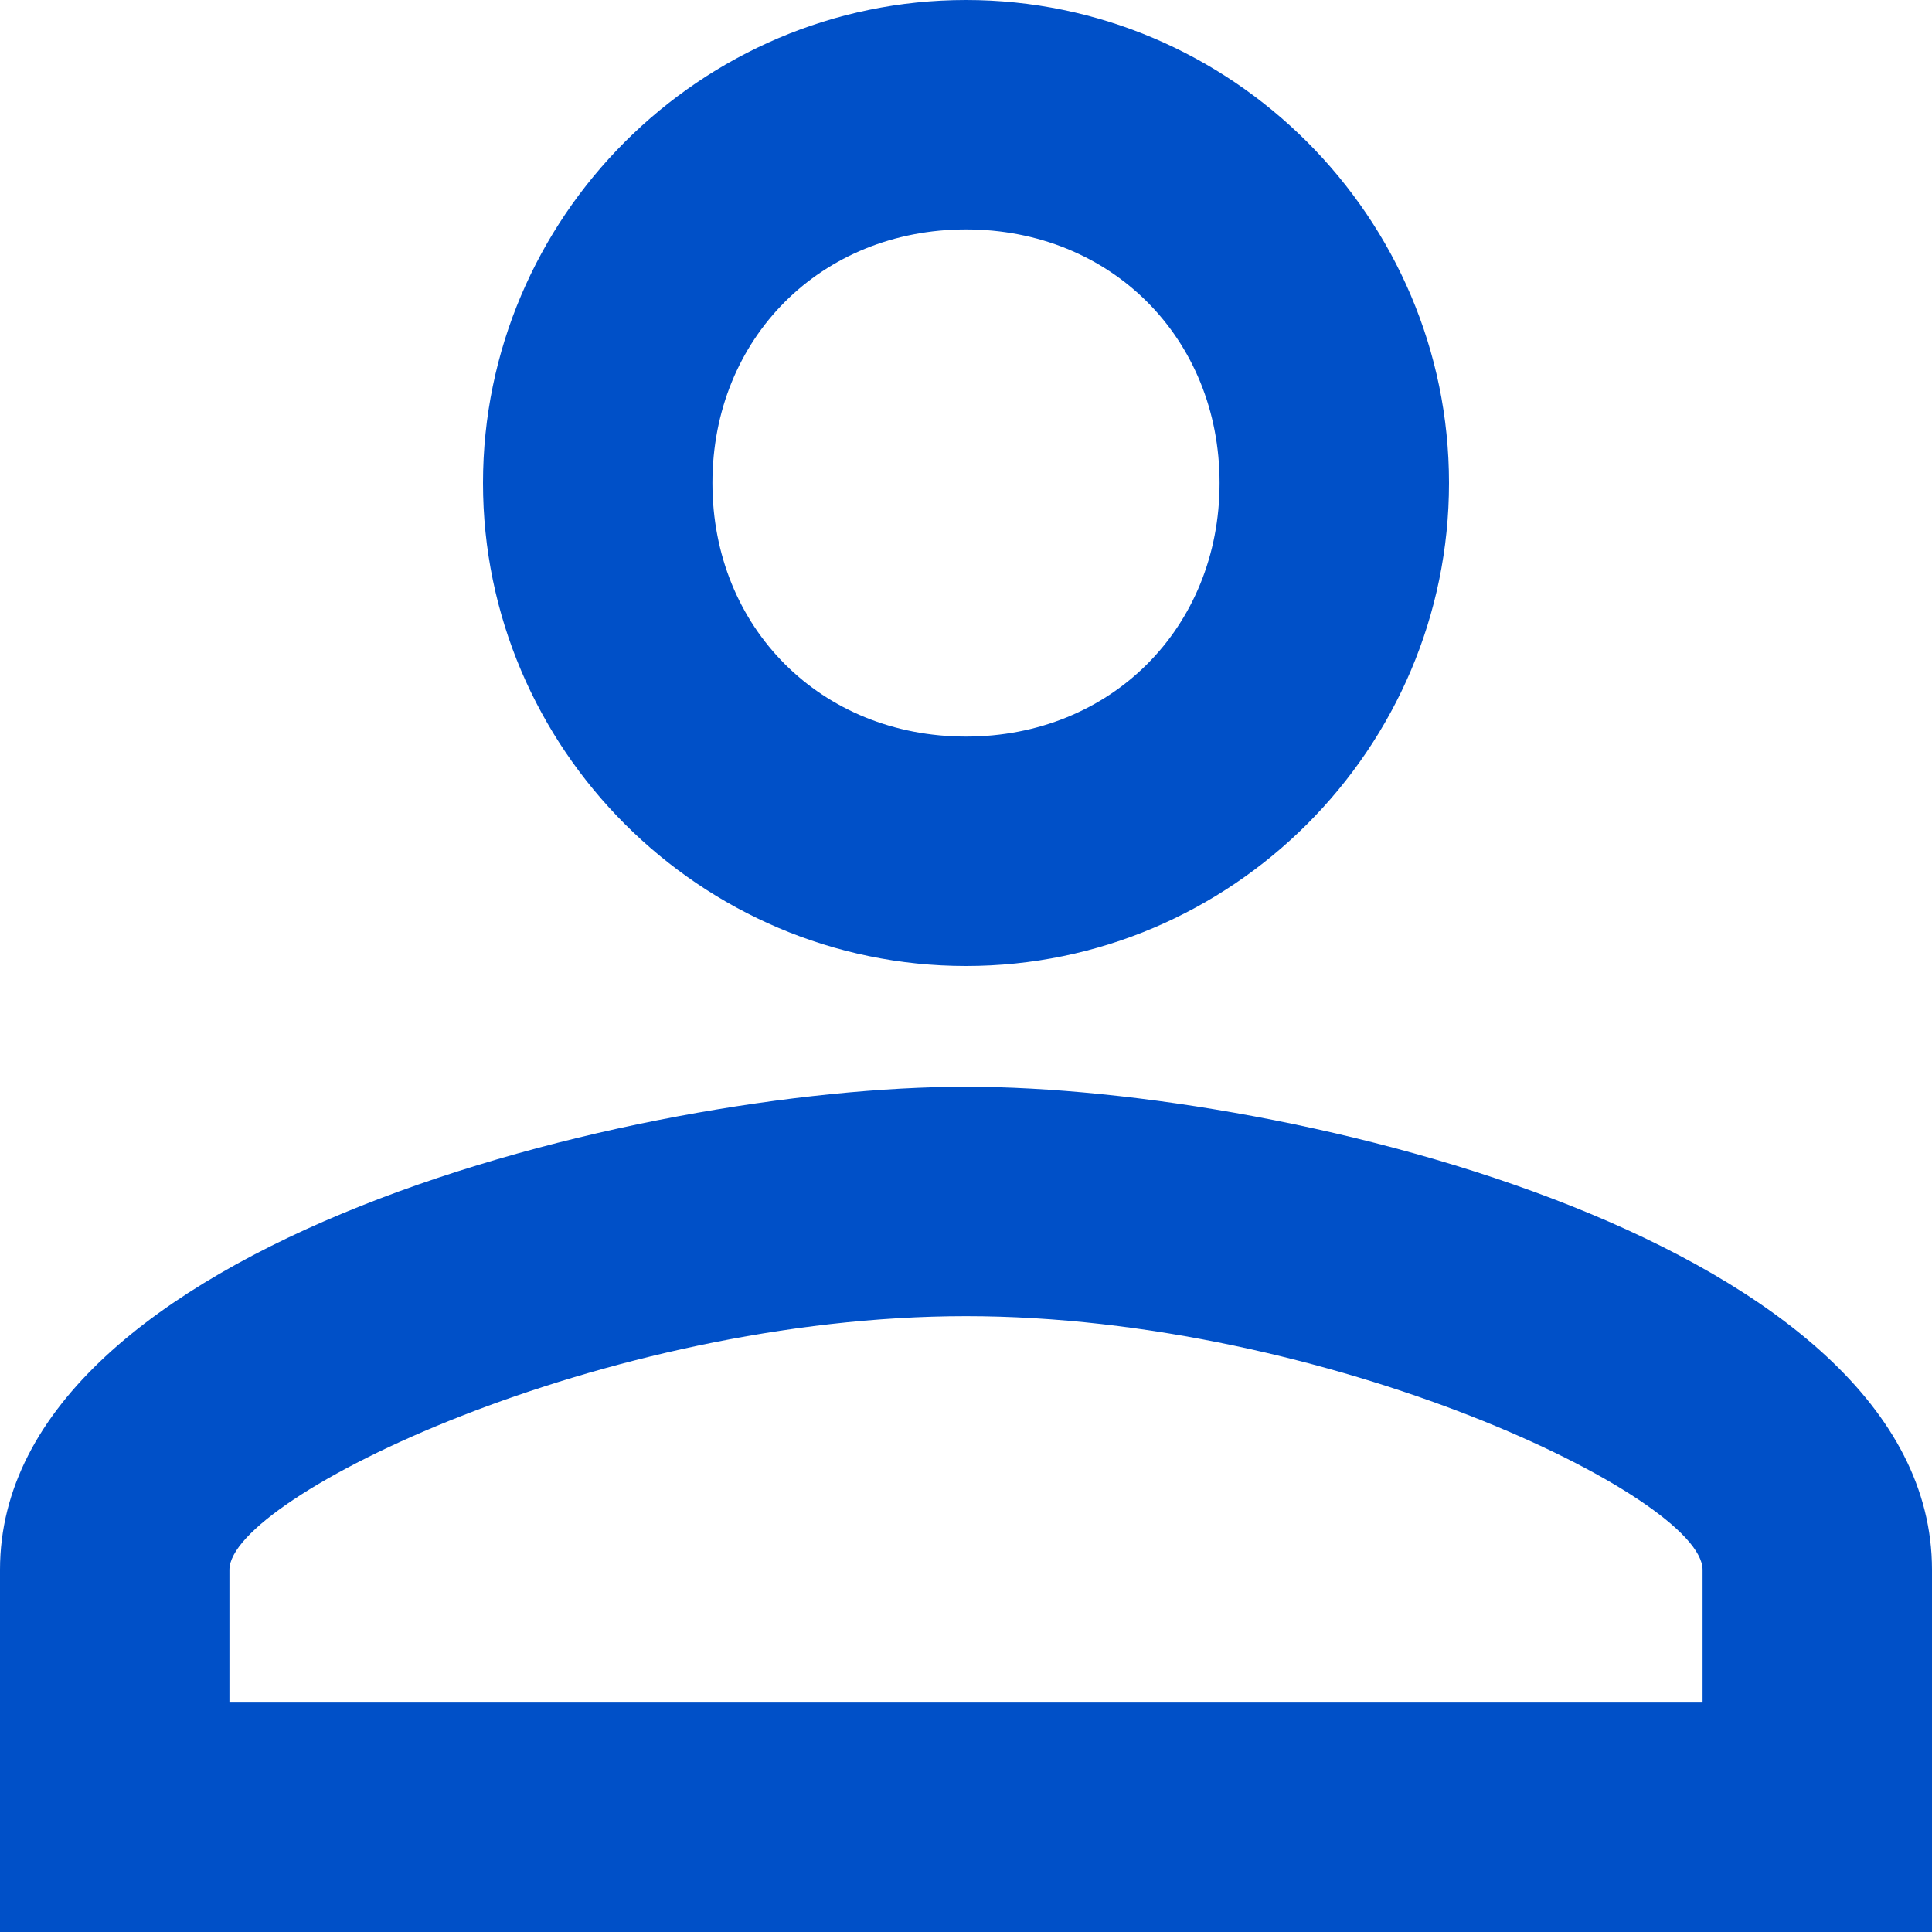 <?xml version="1.0" encoding="utf-8"?>
<!-- Generator: Adobe Illustrator 28.2.0, SVG Export Plug-In . SVG Version: 6.00 Build 0)  -->
<svg version="1.1" id="Capa_1" xmlns="http://www.w3.org/2000/svg" xmlns:xlink="http://www.w3.org/1999/xlink" x="0px" y="0px"
	 viewBox="0 0 16 16" style="enable-background:new 0 0 16 16;" xml:space="preserve">
<style type="text/css">
	.st0{fill:#0050C8;}
</style>
<path class="st0" d="M8,1.9c1.2,0,2.1,0.9,2.1,2.1S9.2,6.1,8,6.1S5.9,5.2,5.9,4S6.8,1.9,8,1.9z M8,10.9c3,0,6.1,1.5,6.1,2.1v1.1H1.9
	V13C1.9,12.4,5,10.9,8,10.9z M8,0C5.8,0,4,1.8,4,4s1.8,4,4,4s4-1.8,4-4S10.2,0,8,0z M8,9c-2.7,0-8,1.3-8,4v3h16v-3
	C16,10.3,10.7,9,8,9z"/>
</svg>
